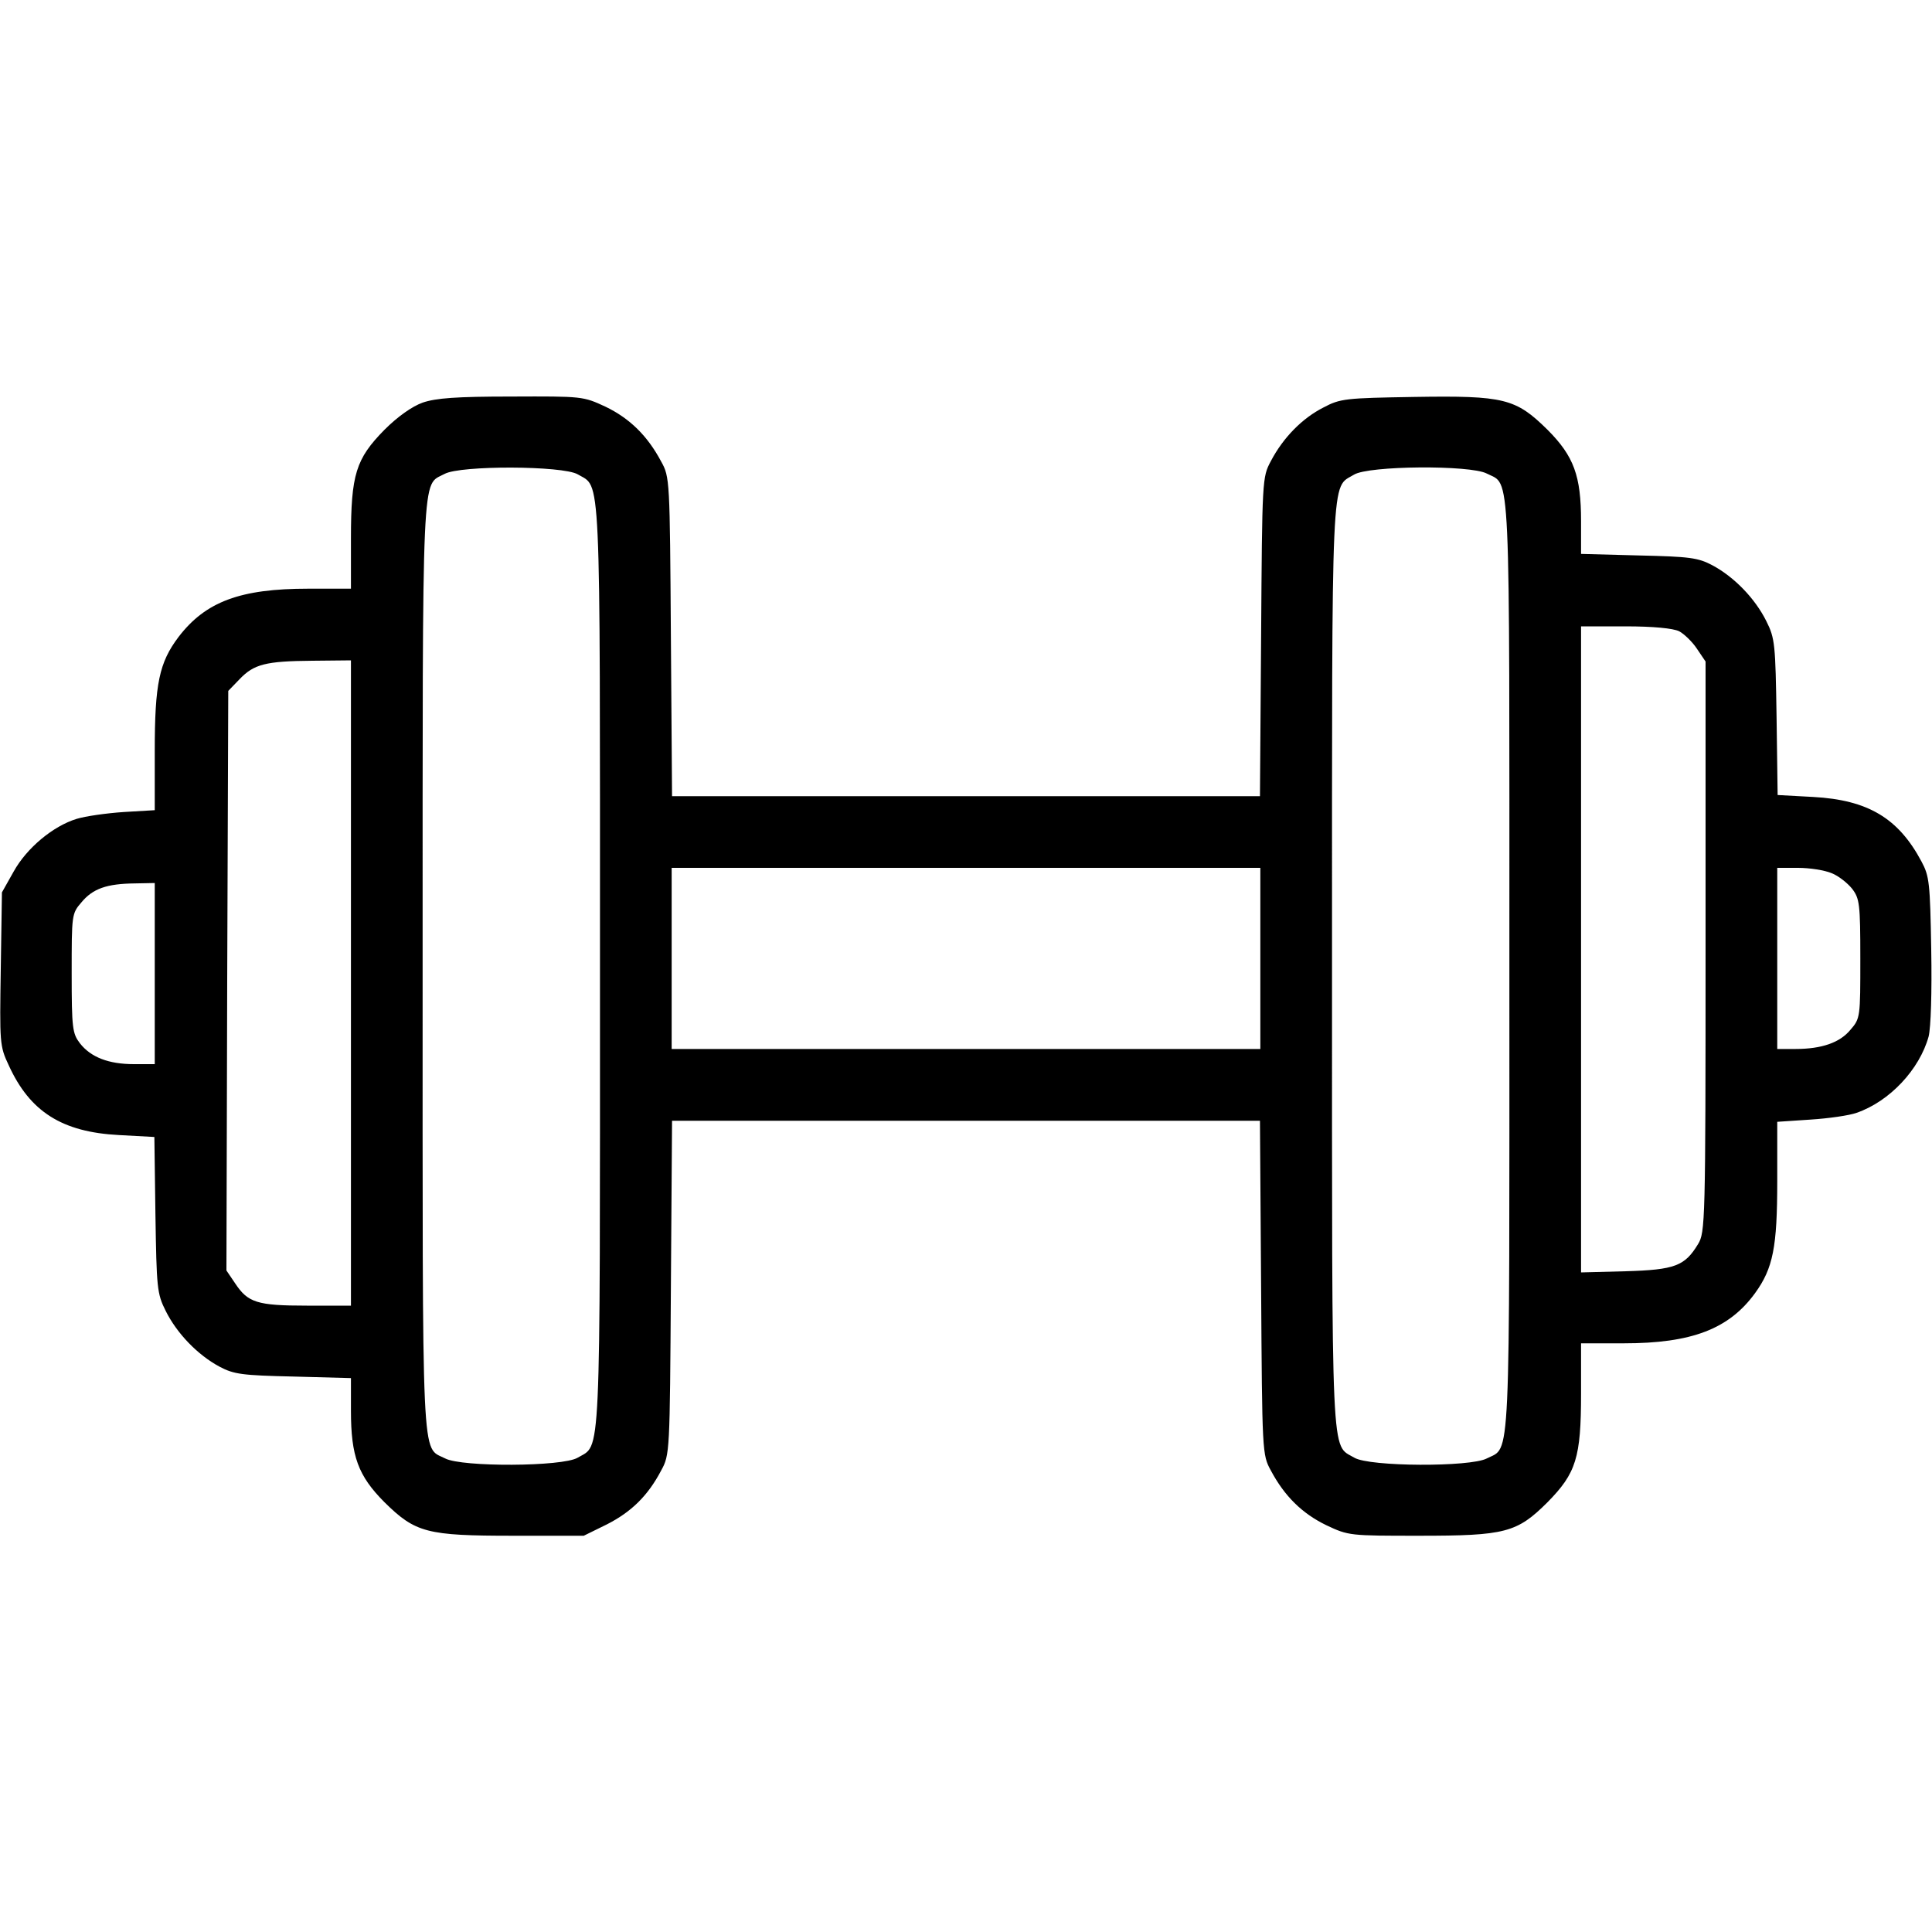 <?xml version="1.0" encoding="UTF-8"?>
<svg xmlns="http://www.w3.org/2000/svg" xmlns:xlink="http://www.w3.org/1999/xlink" width="20px" height="20px" viewBox="0 0 20 20" version="1.1">
<g id="surface1">
<path style=" stroke:none;fill-rule:nonzero;fill:rgb(0%,0%,0%);fill-opacity:1;" d="M 4.375 4.168 C 4.266 4.207 4.117 4.312 3.98 4.449 C 3.684 4.75 3.633 4.91 3.633 5.574 L 3.633 6.094 L 3.191 6.094 C 2.488 6.094 2.129 6.227 1.848 6.594 C 1.648 6.859 1.602 7.078 1.602 7.773 L 1.602 8.387 L 1.281 8.406 C 1.102 8.418 0.883 8.449 0.793 8.477 C 0.551 8.551 0.277 8.777 0.141 9.023 L 0.02 9.238 L 0.008 10.027 C -0.004 10.797 -0.004 10.828 0.09 11.027 C 0.309 11.508 0.641 11.719 1.23 11.75 L 1.598 11.77 L 1.609 12.574 C 1.621 13.332 1.625 13.391 1.715 13.57 C 1.832 13.805 2.047 14.027 2.273 14.148 C 2.422 14.227 2.508 14.238 3.039 14.25 L 3.633 14.266 L 3.633 14.605 C 3.633 15.074 3.707 15.277 3.98 15.551 C 4.301 15.867 4.418 15.898 5.312 15.898 L 6.043 15.898 L 6.281 15.781 C 6.535 15.652 6.707 15.484 6.844 15.223 C 6.934 15.059 6.934 15.039 6.945 13.328 L 6.957 11.602 L 13.043 11.602 L 13.055 13.328 C 13.066 15.039 13.066 15.059 13.156 15.223 C 13.297 15.488 13.48 15.668 13.73 15.789 C 13.961 15.898 13.973 15.898 14.691 15.898 C 15.582 15.898 15.703 15.867 16.02 15.551 C 16.316 15.25 16.367 15.09 16.367 14.426 L 16.367 13.906 L 16.809 13.906 C 17.512 13.906 17.898 13.758 18.168 13.387 C 18.355 13.129 18.398 12.91 18.398 12.227 L 18.398 11.613 L 18.742 11.59 C 18.93 11.578 19.145 11.547 19.219 11.52 C 19.562 11.402 19.871 11.07 19.965 10.73 C 19.988 10.637 20 10.277 19.992 9.828 C 19.98 9.141 19.973 9.07 19.891 8.918 C 19.652 8.469 19.336 8.281 18.77 8.25 L 18.402 8.23 L 18.391 7.426 C 18.379 6.668 18.375 6.609 18.285 6.43 C 18.168 6.195 17.953 5.973 17.727 5.852 C 17.578 5.773 17.492 5.762 16.965 5.75 L 16.367 5.734 L 16.367 5.395 C 16.367 4.926 16.293 4.723 16.02 4.449 C 15.691 4.125 15.574 4.094 14.641 4.109 C 13.93 4.121 13.875 4.125 13.699 4.219 C 13.484 4.328 13.285 4.527 13.156 4.773 C 13.066 4.941 13.066 4.957 13.055 6.59 L 13.043 8.242 L 6.957 8.242 L 6.945 6.59 C 6.934 4.965 6.934 4.938 6.844 4.777 C 6.703 4.512 6.52 4.332 6.27 4.211 C 6.035 4.102 6.031 4.102 5.293 4.105 C 4.723 4.105 4.512 4.121 4.375 4.168 Z M 5.98 4.91 C 6.223 5.055 6.211 4.762 6.211 10 C 6.211 15.238 6.223 14.945 5.98 15.09 C 5.824 15.184 4.781 15.188 4.609 15.098 C 4.359 14.969 4.375 15.281 4.375 10 C 4.375 4.738 4.363 5.035 4.602 4.906 C 4.766 4.816 5.824 4.82 5.98 4.91 Z M 15.391 4.902 C 15.641 5.031 15.625 4.719 15.625 10 C 15.625 15.281 15.641 14.969 15.391 15.098 C 15.219 15.188 14.176 15.184 14.02 15.09 C 13.777 14.945 13.789 15.238 13.789 10 C 13.789 4.777 13.777 5.059 14.016 4.914 C 14.164 4.82 15.219 4.812 15.391 4.902 Z M 17.383 6.535 C 17.434 6.562 17.52 6.645 17.566 6.715 L 17.656 6.848 L 17.656 9.801 C 17.656 12.66 17.652 12.758 17.578 12.879 C 17.441 13.105 17.34 13.145 16.828 13.16 L 16.367 13.172 L 16.367 6.484 L 16.828 6.484 C 17.113 6.484 17.32 6.504 17.383 6.535 Z M 3.633 10.176 L 3.633 13.516 L 3.176 13.516 C 2.66 13.516 2.566 13.484 2.434 13.285 L 2.344 13.152 L 2.352 10.152 L 2.363 7.152 L 2.48 7.031 C 2.629 6.875 2.75 6.844 3.234 6.84 L 3.633 6.836 Z M 13.047 9.922 L 13.047 10.859 L 6.953 10.859 L 6.953 8.984 L 13.047 8.984 Z M 18.961 9.039 C 19.031 9.066 19.125 9.141 19.172 9.199 C 19.25 9.301 19.258 9.352 19.258 9.926 C 19.258 10.527 19.258 10.543 19.156 10.66 C 19.047 10.793 18.859 10.859 18.586 10.859 L 18.398 10.859 L 18.398 8.984 L 18.613 8.984 C 18.734 8.984 18.887 9.008 18.961 9.039 Z M 1.602 10.078 L 1.602 11.016 L 1.387 11.016 C 1.125 11.016 0.941 10.945 0.828 10.801 C 0.75 10.699 0.742 10.648 0.742 10.074 C 0.742 9.469 0.742 9.457 0.844 9.34 C 0.961 9.199 1.105 9.148 1.398 9.145 L 1.602 9.141 Z M 1.602 10.078 "/>
</g>
</svg>
